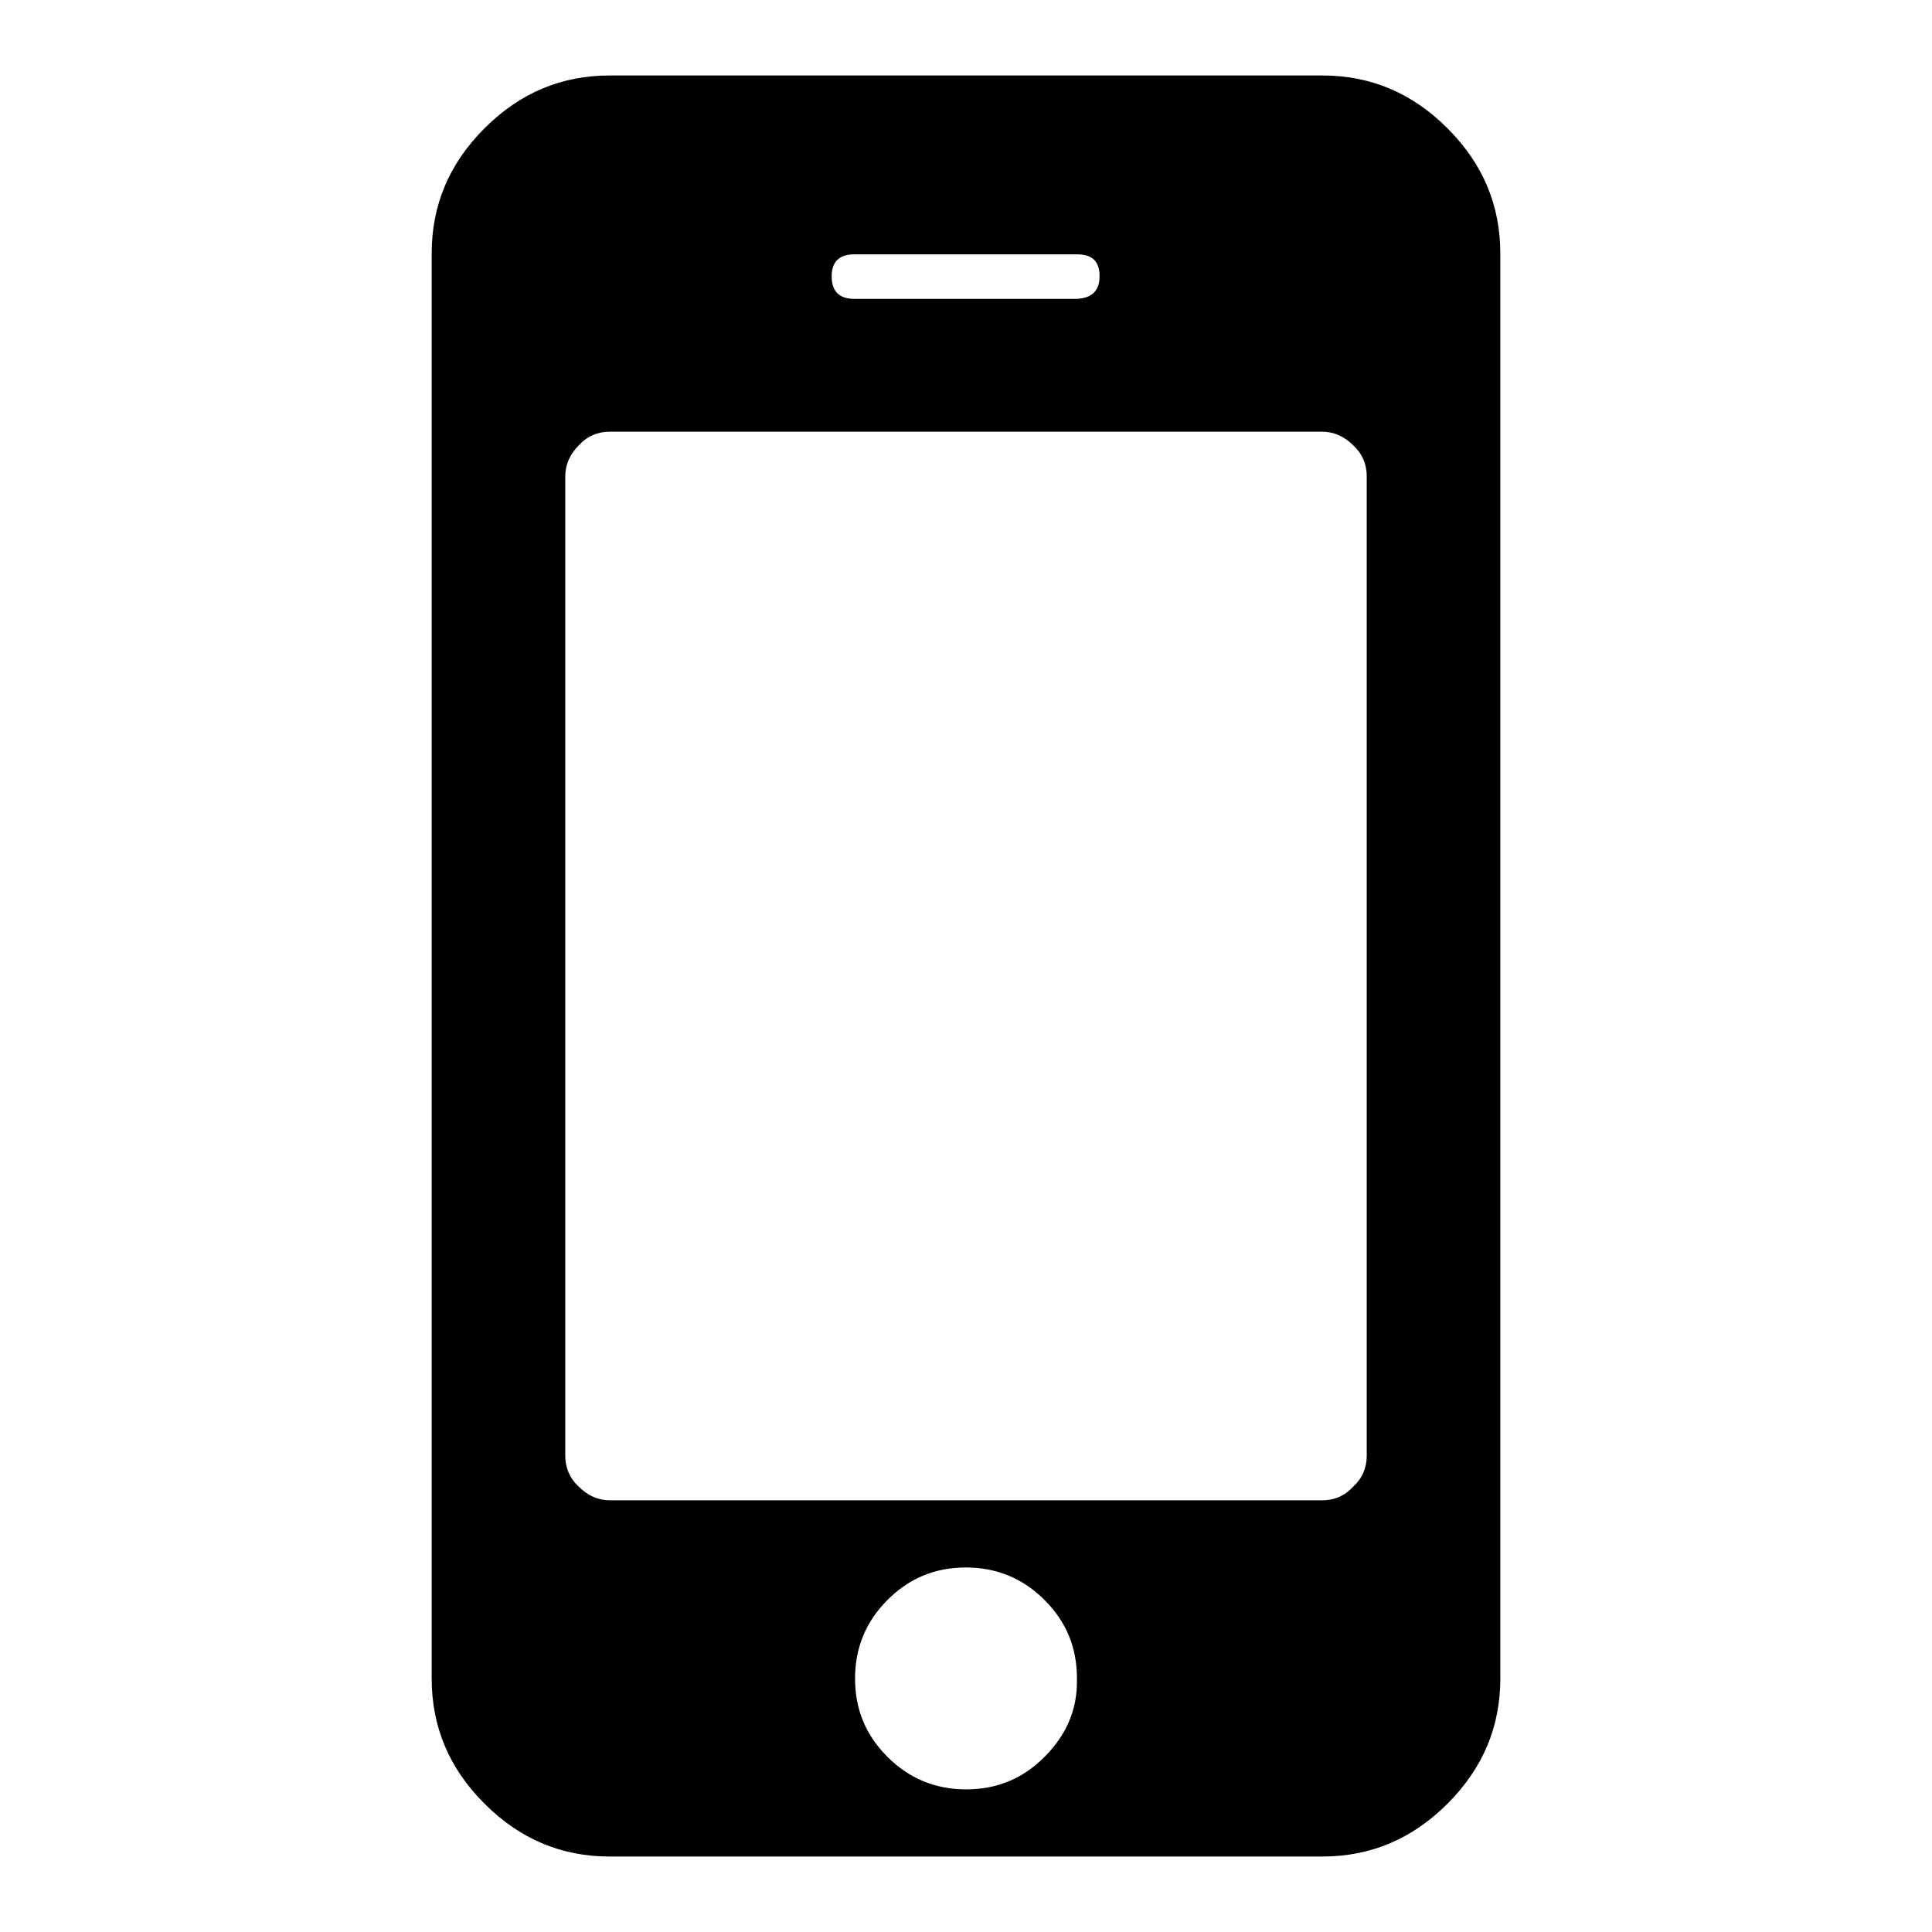 <?xml version="1.0" encoding="utf-8"?>
<!-- Svg Vector Icons : http://www.onlinewebfonts.com/icon -->
<!DOCTYPE svg PUBLIC "-//W3C//DTD SVG 1.1//EN" "http://www.w3.org/Graphics/SVG/1.1/DTD/svg11.dtd">
<svg version="1.1" xmlns="http://www.w3.org/2000/svg" xmlns:xlink="http://www.w3.org/1999/xlink" x="0px" y="0px" viewBox="0 0 256 256" enable-background="new 0 0 256 256" xml:space="preserve">
<g><g><path fill="#000000" d="M142.7,222.4c0-4.1-1.4-7.5-4.3-10.4c-2.9-2.9-6.4-4.3-10.4-4.3c-4.1,0-7.5,1.4-10.4,4.3c-2.9,2.9-4.3,6.4-4.3,10.4c0,4.1,1.4,7.5,4.3,10.4c2.9,2.9,6.4,4.3,10.4,4.3c4.1,0,7.5-1.4,10.4-4.3C141.3,229.9,142.8,226.5,142.7,222.4z M181.1,192.9V63.1c0-1.6-0.6-3-1.8-4.1c-1.2-1.2-2.6-1.8-4.1-1.8H80.8c-1.6,0-3,0.6-4.1,1.8c-1.2,1.2-1.8,2.6-1.8,4.1v129.8c0,1.6,0.6,3,1.8,4.1c1.2,1.2,2.6,1.8,4.1,1.8h94.4c1.6,0,3-0.6,4.1-1.8C180.5,195.9,181.1,194.5,181.1,192.9z M145.7,36.6c0-2-1-2.9-3-2.9h-29.5c-2,0-3,1-3,2.9c0,2,1,3,3,3h29.5C144.7,39.5,145.7,38.5,145.7,36.6z M198.8,33.6v188.8c0,6.4-2.3,11.9-7,16.6c-4.7,4.7-10.2,7-16.6,7H80.8c-6.4,0-11.9-2.3-16.6-7c-4.7-4.7-7-10.2-7-16.6V33.6c0-6.4,2.3-11.9,7-16.6c4.7-4.7,10.2-7,16.6-7h94.4c6.4,0,11.9,2.3,16.6,7C196.5,21.7,198.8,27.2,198.8,33.6z"/></g></g>
</svg>